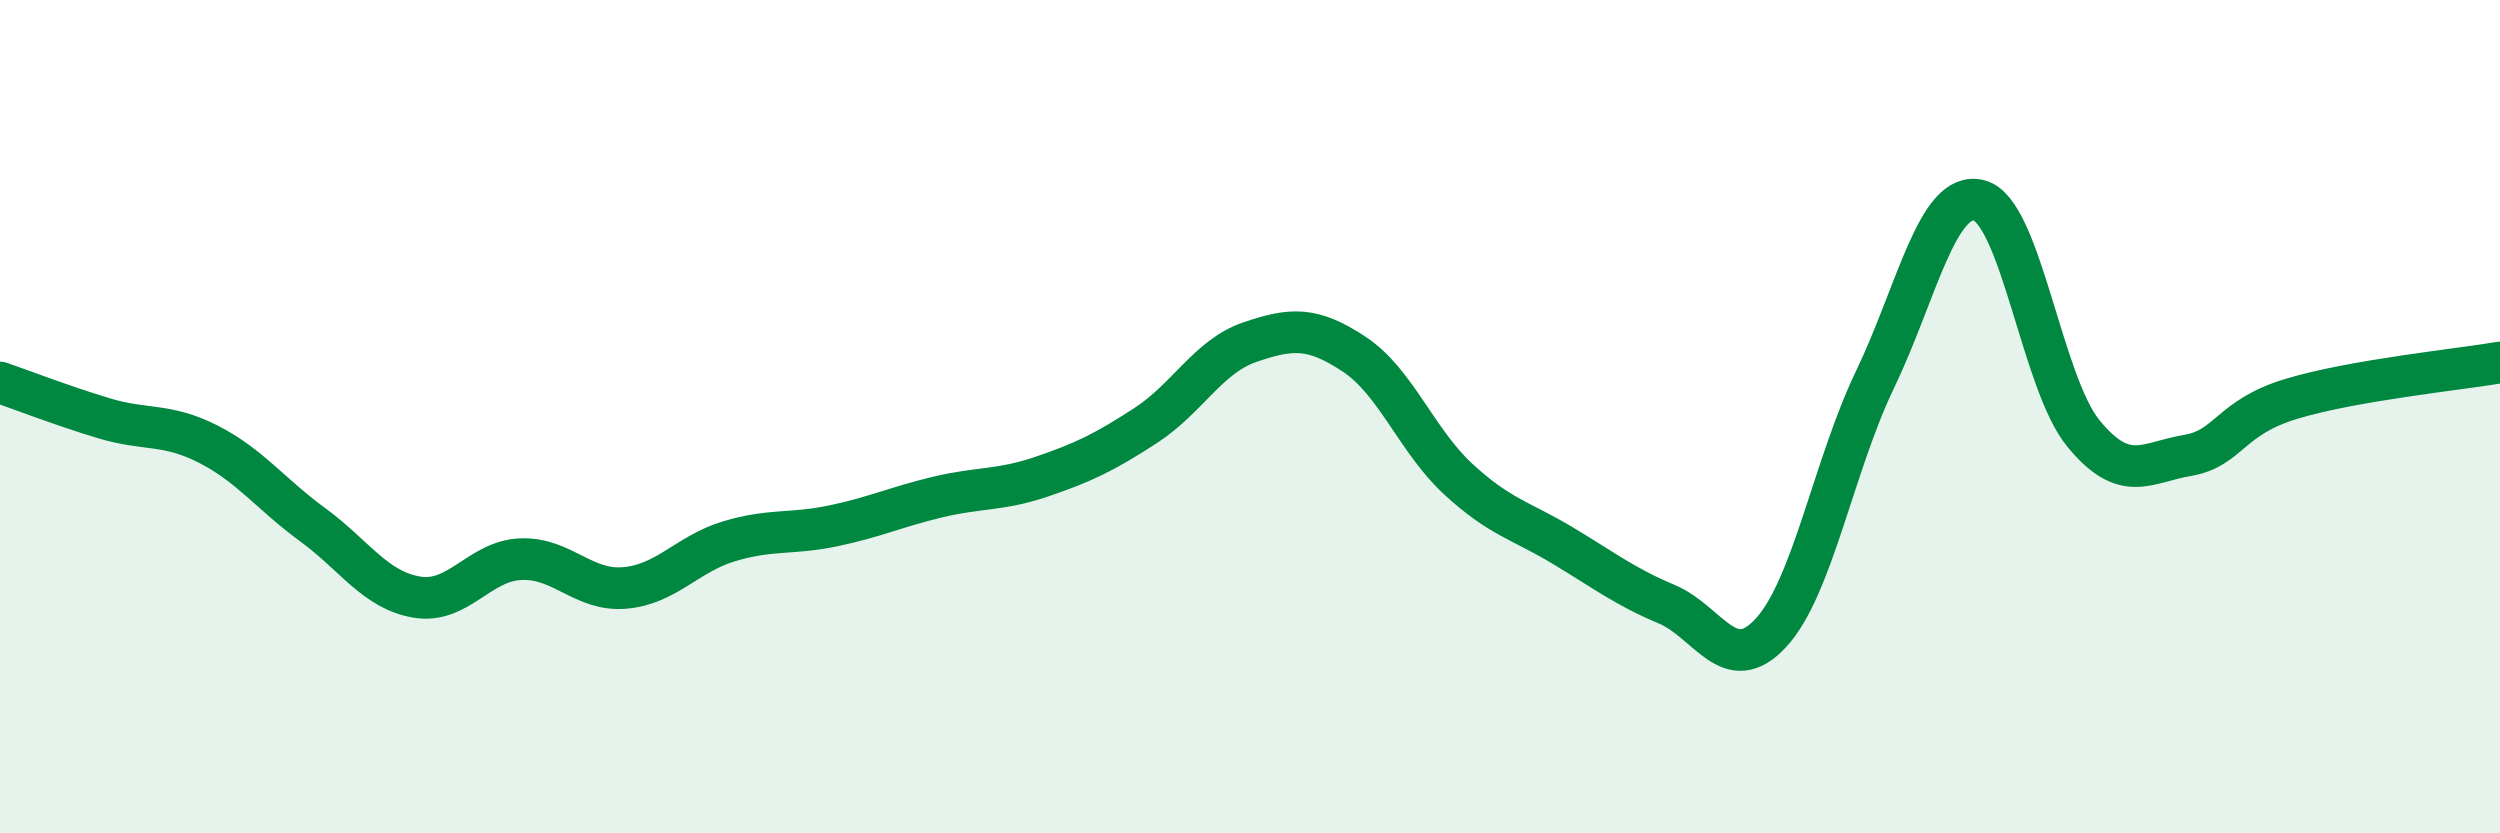 
    <svg width="60" height="20" viewBox="0 0 60 20" xmlns="http://www.w3.org/2000/svg">
      <path
        d="M 0,9.18 C 0.5,9.35 1.5,9.74 2.5,10.04 C 3.5,10.34 4,10.15 5,10.66 C 6,11.17 6.5,11.86 7.5,12.59 C 8.5,13.32 9,14.16 10,14.33 C 11,14.5 11.5,13.46 12.5,13.42 C 13.5,13.38 14,14.2 15,14.11 C 16,14.02 16.5,13.29 17.5,12.99 C 18.5,12.69 19,12.83 20,12.62 C 21,12.41 21.5,12.17 22.5,11.93 C 23.5,11.69 24,11.78 25,11.44 C 26,11.1 26.5,10.86 27.5,10.21 C 28.5,9.56 29,8.55 30,8.21 C 31,7.87 31.5,7.84 32.5,8.5 C 33.5,9.16 34,10.58 35,11.5 C 36,12.42 36.5,12.49 37.5,13.09 C 38.5,13.69 39,14.08 40,14.5 C 41,14.92 41.5,16.27 42.5,15.19 C 43.5,14.11 44,11.19 45,9.11 C 46,7.03 46.5,4.55 47.5,4.81 C 48.5,5.07 49,9.18 50,10.4 C 51,11.62 51.5,11.1 52.5,10.93 C 53.5,10.76 53.5,10.02 55,9.57 C 56.5,9.12 59,8.87 60,8.7L60 20L0 20Z"
        fill="#008740"
        opacity="0.1"
        stroke-linecap="round"
        stroke-linejoin="round"
      />
      <path
        d="M 0,9.18 C 0.5,9.35 1.5,9.74 2.5,10.04 C 3.5,10.34 4,10.15 5,10.66 C 6,11.17 6.5,11.86 7.5,12.59 C 8.5,13.32 9,14.16 10,14.33 C 11,14.5 11.5,13.46 12.5,13.42 C 13.5,13.38 14,14.2 15,14.11 C 16,14.02 16.5,13.29 17.5,12.99 C 18.5,12.69 19,12.83 20,12.62 C 21,12.41 21.5,12.17 22.5,11.93 C 23.5,11.69 24,11.78 25,11.44 C 26,11.1 26.5,10.86 27.5,10.21 C 28.5,9.56 29,8.55 30,8.21 C 31,7.87 31.5,7.84 32.5,8.5 C 33.5,9.16 34,10.58 35,11.5 C 36,12.42 36.5,12.49 37.5,13.09 C 38.5,13.69 39,14.08 40,14.5 C 41,14.92 41.5,16.27 42.5,15.19 C 43.5,14.11 44,11.19 45,9.11 C 46,7.03 46.5,4.55 47.5,4.81 C 48.5,5.07 49,9.18 50,10.4 C 51,11.62 51.5,11.1 52.5,10.93 C 53.5,10.76 53.5,10.02 55,9.57 C 56.5,9.12 59,8.87 60,8.7"
        stroke="#008740"
        stroke-width="1"
        fill="none"
        stroke-linecap="round"
        stroke-linejoin="round"
      />
    </svg>
  